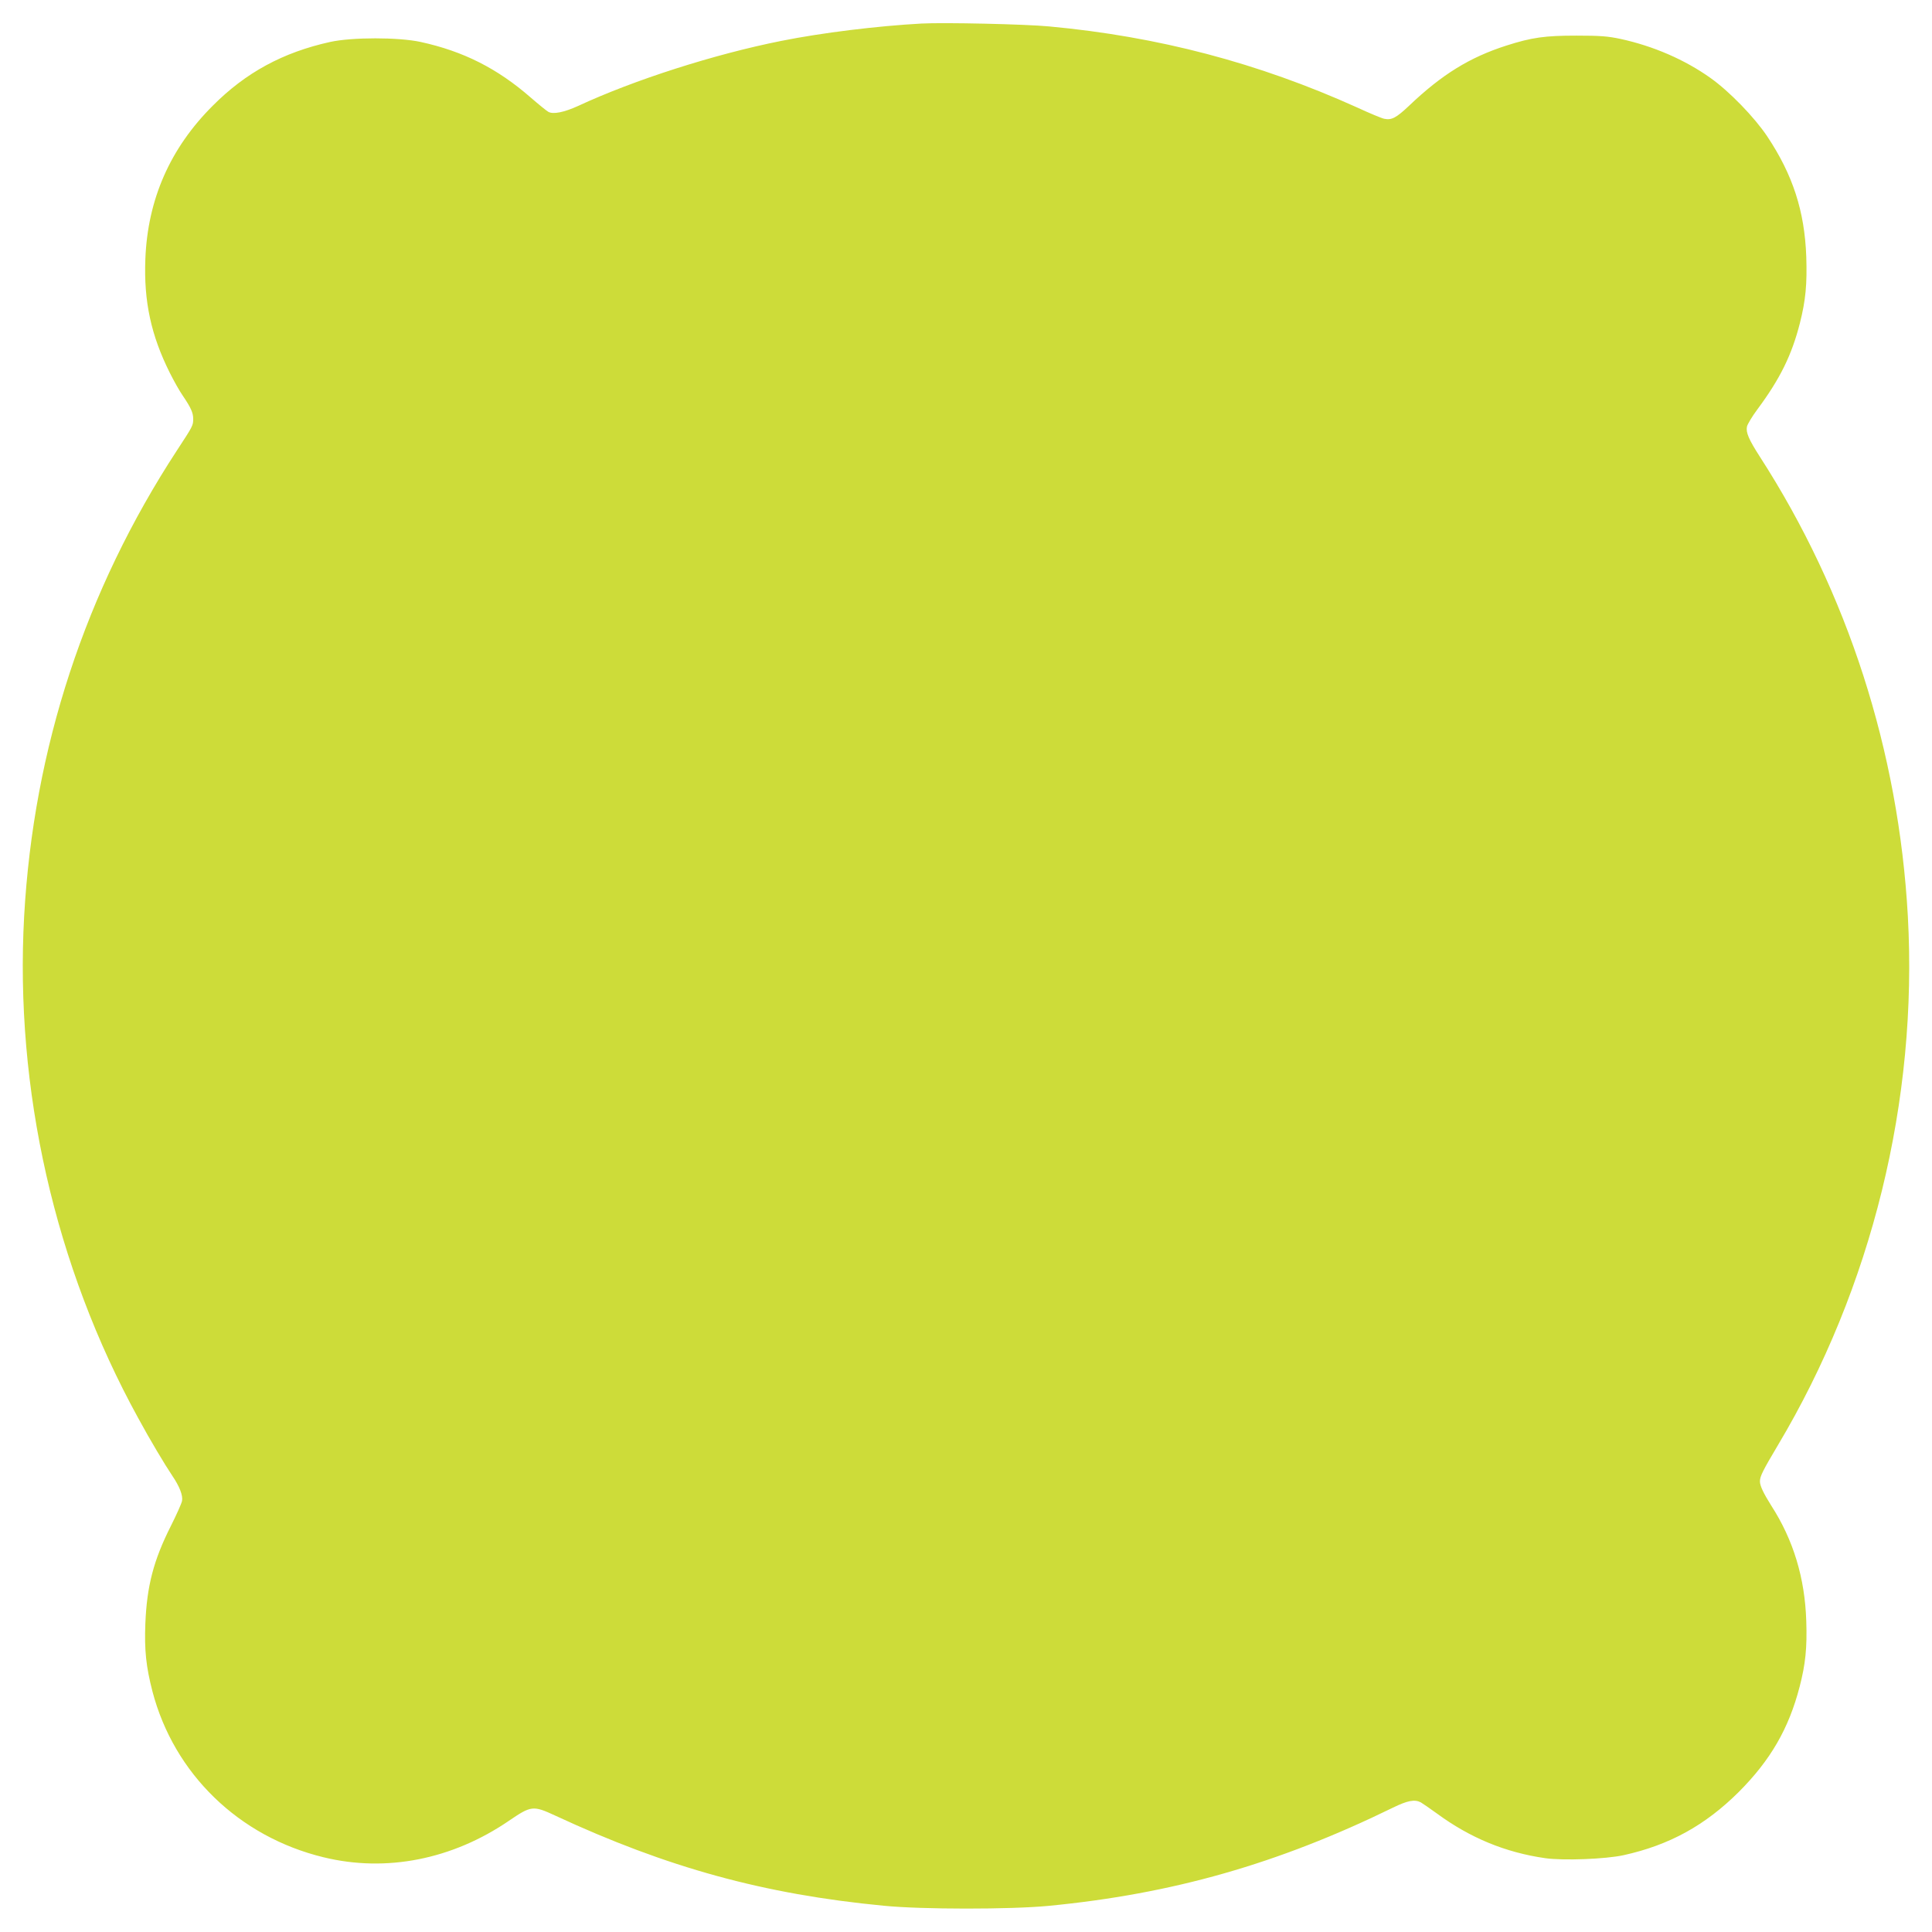 <?xml version="1.0" standalone="no"?>
<!DOCTYPE svg PUBLIC "-//W3C//DTD SVG 20010904//EN"
 "http://www.w3.org/TR/2001/REC-SVG-20010904/DTD/svg10.dtd">
<svg version="1.0" xmlns="http://www.w3.org/2000/svg"
 width="1280pt" height="1280pt" viewBox="0 0 1280 1280"
 preserveAspectRatio="xMidYMid meet">
<g transform="translate(0,1280) scale(0.1,-0.1)"
fill="#cddc39" stroke="none">
<path d="M6105 12644 c-292 -16 -660 -61 -929 -115 -442 -88 -974 -258 -1346
-431 -92 -42 -165 -57 -197 -39 -11 6 -63 48 -116 94 -221 193 -446 307 -730
369 -146 32 -456 32 -600 0 -312 -69 -558 -202 -777 -422 -283 -282 -432 -621
-447 -1017 -11 -280 38 -505 162 -753 26 -52 64 -120 85 -150 55 -81 70 -115
70 -155 0 -44 -2 -48 -107 -208 -608 -930 -951 -1975 -1013 -3087 -63 -1146
203 -2320 755 -3324 78 -144 176 -308 227 -384 47 -69 71 -130 64 -166 -3 -17
-37 -92 -74 -166 -115 -228 -159 -398 -169 -647 -7 -177 5 -286 47 -449 143
-546 573 -963 1134 -1099 414 -101 852 -15 1228 242 148 101 160 102 307 34
743 -345 1383 -521 2176 -597 251 -25 838 -25 1090 -1 822 79 1521 278 2284
651 96 47 143 56 184 35 12 -7 60 -40 107 -74 219 -161 453 -258 718 -296 120
-17 401 -6 519 20 304 67 541 198 764 420 209 210 330 418 402 696 39 150 50
259 44 435 -9 285 -85 537 -232 765 -51 81 -75 131 -75 160 0 34 18 70 119
240 623 1044 928 2287 861 3505 -61 1095 -399 2143 -981 3045 -72 112 -93 160
-85 198 3 16 35 69 70 116 150 202 227 359 281 571 38 151 48 257 42 440 -11
301 -89 542 -259 797 -85 127 -251 298 -375 386 -171 122 -380 212 -596 259
-85 18 -134 22 -292 22 -210 0 -296 -12 -465 -66 -243 -78 -427 -191 -646
-400 -84 -79 -114 -95 -163 -85 -16 3 -98 37 -182 76 -652 294 -1314 469
-2039 536 -157 15 -696 27 -845 19z"/>
</g>
</svg>
